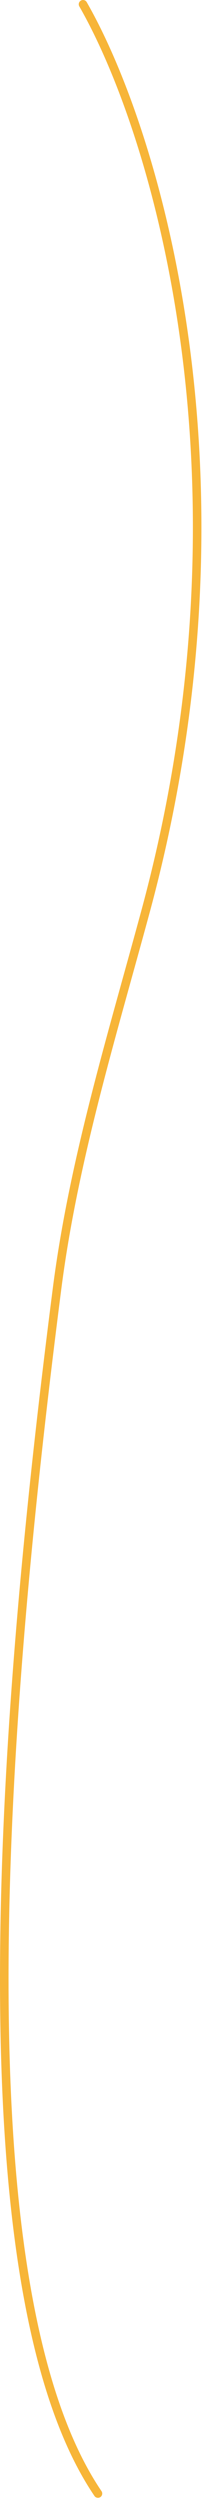 <svg width="48" height="584" viewBox="0 0 48 584" fill="none" xmlns="http://www.w3.org/2000/svg">
<path d="M19.439 1C37.102 31.802 60.954 113.748 34.081 212.905C26.172 242.09 17.202 271.077 13.354 301.069C2.364 386.723 -11.687 531.427 22.939 582.5" stroke="#F7B538" stroke-width="2" stroke-linecap="round"/>
</svg>
